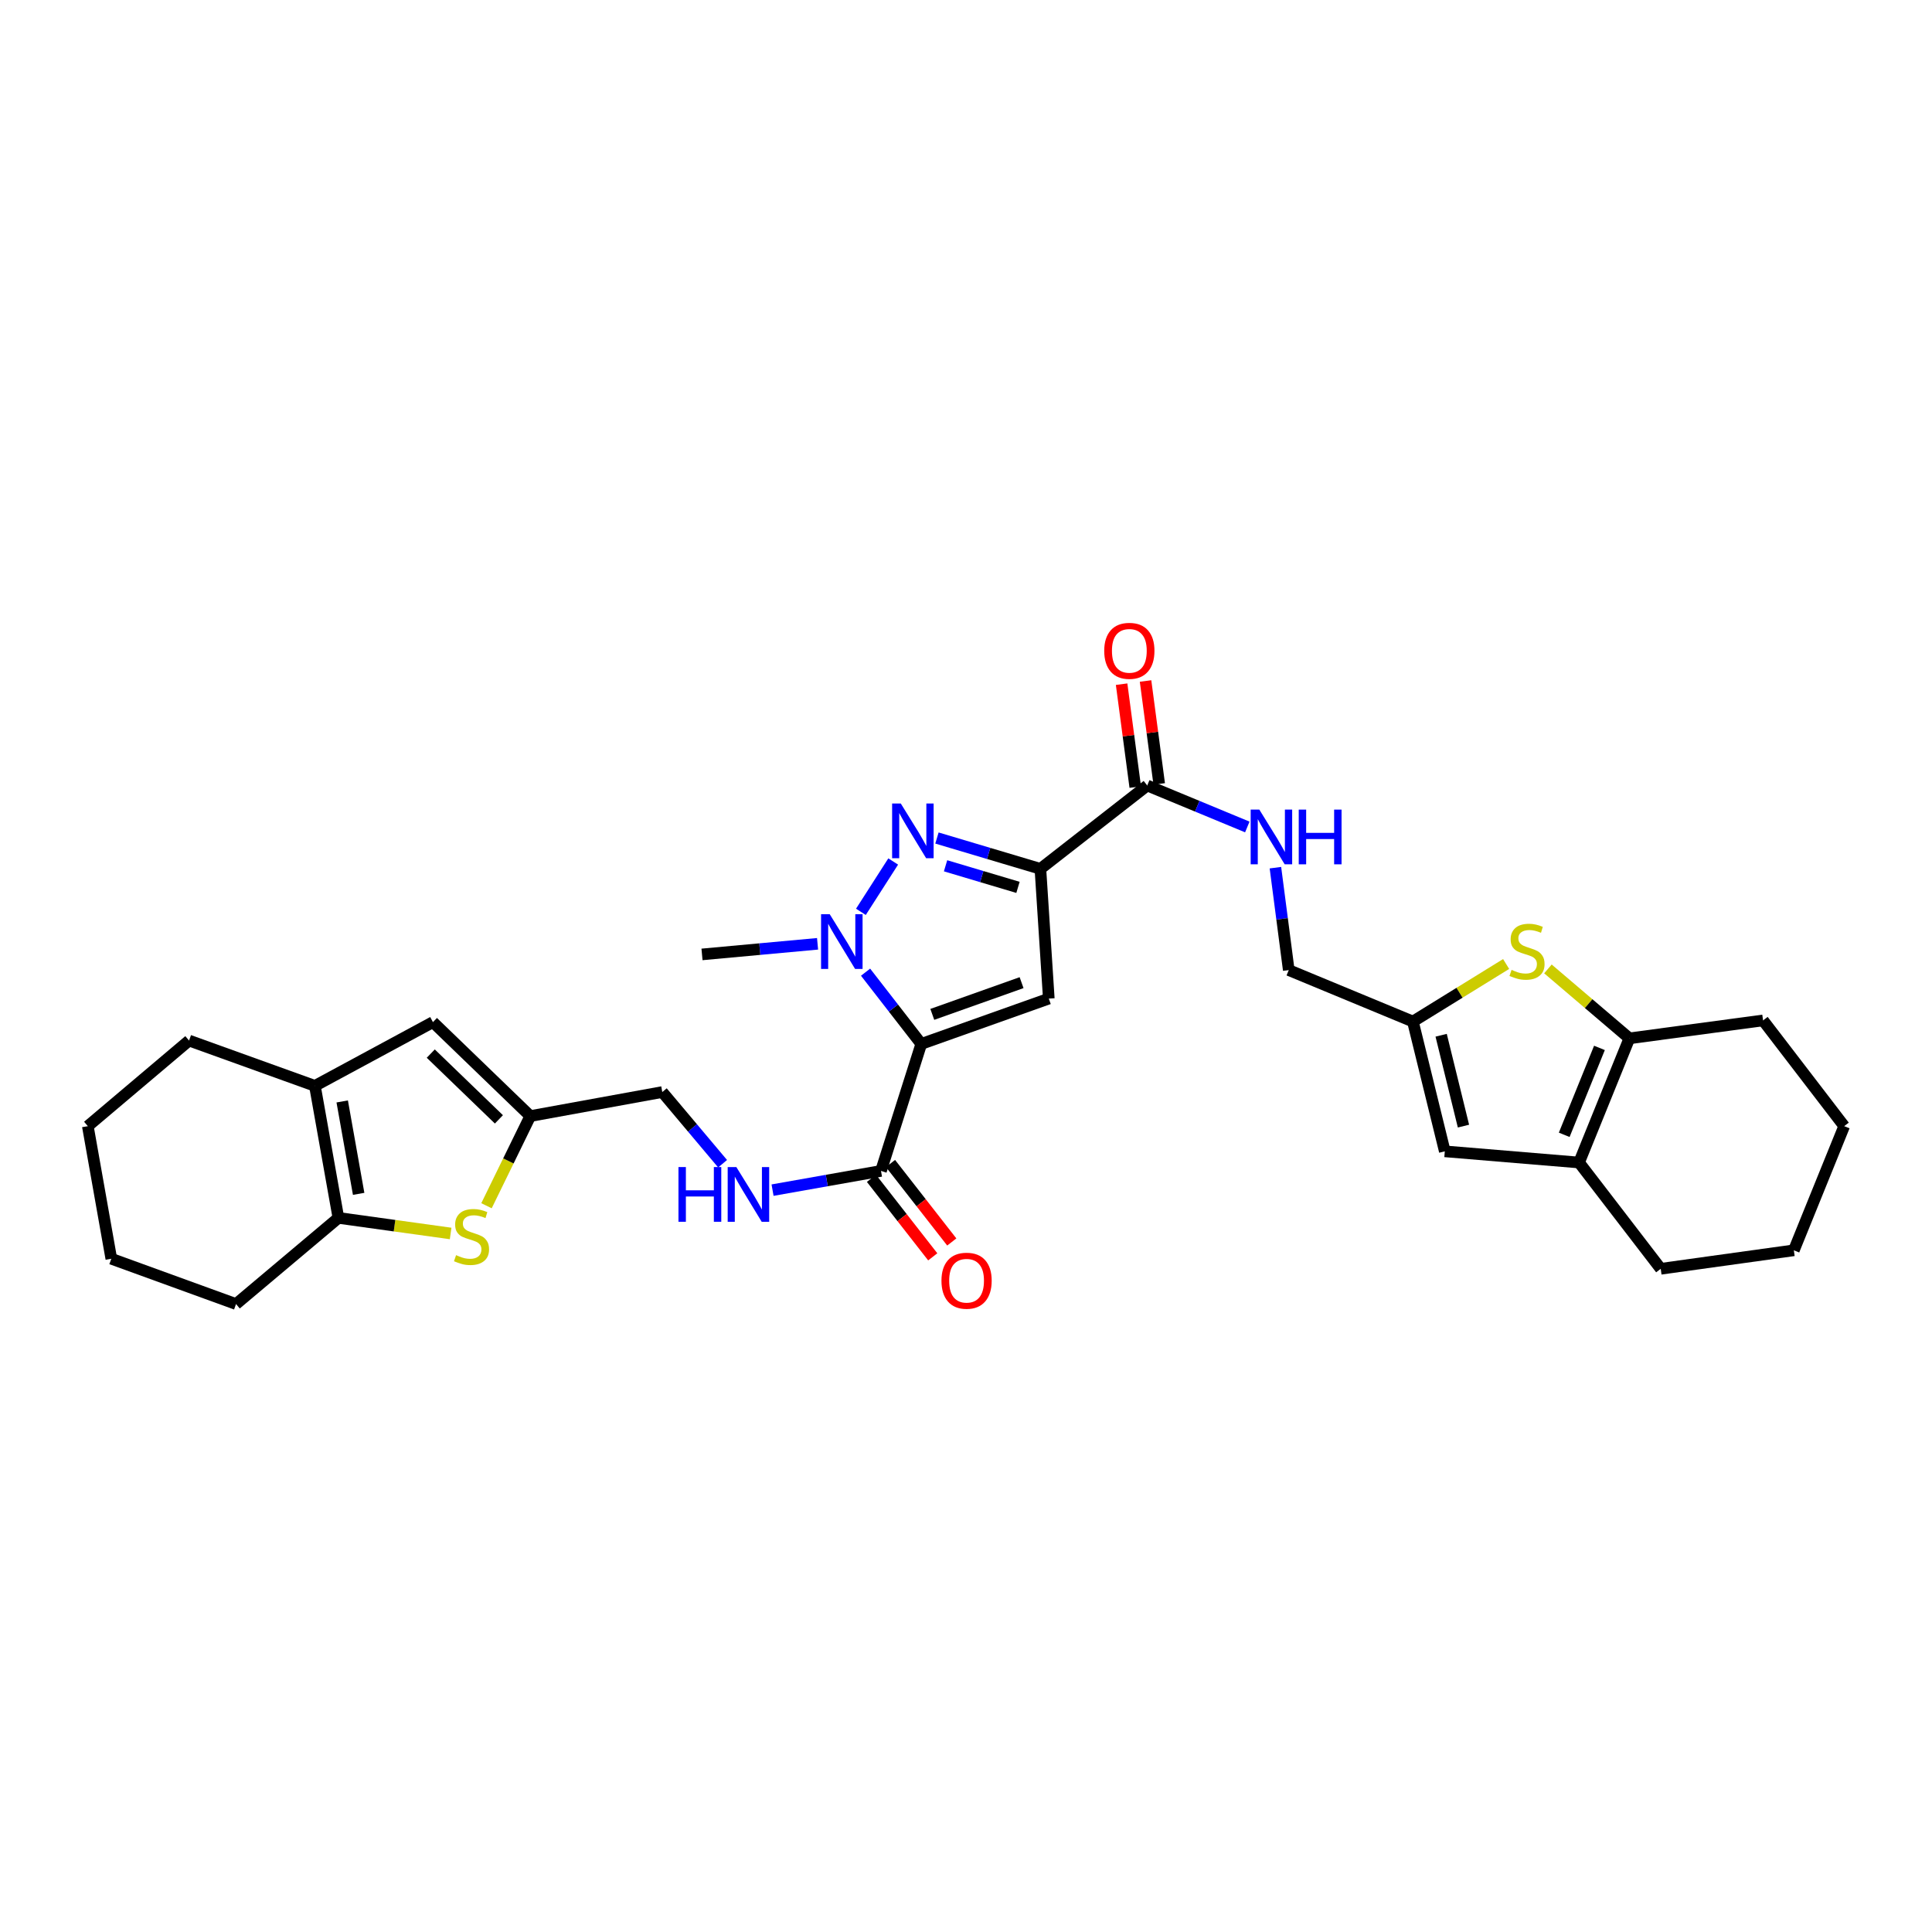 <?xml version='1.0' encoding='iso-8859-1'?>
<svg version='1.1' baseProfile='full'
              xmlns='http://www.w3.org/2000/svg'
                      xmlns:rdkit='http://www.rdkit.org/xml'
                      xmlns:xlink='http://www.w3.org/1999/xlink'
                  xml:space='preserve'
width='1000px' height='1000px' viewBox='0 0 1000 1000'>
<!-- END OF HEADER -->
<rect style='opacity:1.0;fill:#FFFFFF;stroke:none' width='1000' height='1000' x='0' y='0'> </rect>
<path class='bond-1' d='M 476.846,540.34 L 542.856,516.874' style='fill:none;fill-rule:evenodd;stroke:#000000;stroke-width:6px;stroke-linecap:butt;stroke-linejoin:miter;stroke-opacity:1' />
<path class='bond-1' d='M 482.56,525.042 L 528.768,508.615' style='fill:none;fill-rule:evenodd;stroke:#000000;stroke-width:6px;stroke-linecap:butt;stroke-linejoin:miter;stroke-opacity:1' />
<path class='bond-3' d='M 476.846,540.34 L 462.431,521.768' style='fill:none;fill-rule:evenodd;stroke:#000000;stroke-width:6px;stroke-linecap:butt;stroke-linejoin:miter;stroke-opacity:1' />
<path class='bond-3' d='M 462.431,521.768 L 448.017,503.195' style='fill:none;fill-rule:evenodd;stroke:#0000FF;stroke-width:6px;stroke-linecap:butt;stroke-linejoin:miter;stroke-opacity:1' />
<path class='bond-6' d='M 476.846,540.34 L 455.998,606.066' style='fill:none;fill-rule:evenodd;stroke:#000000;stroke-width:6px;stroke-linecap:butt;stroke-linejoin:miter;stroke-opacity:1' />
<path class='bond-0' d='M 538.509,449.717 L 542.856,516.874' style='fill:none;fill-rule:evenodd;stroke:#000000;stroke-width:6px;stroke-linecap:butt;stroke-linejoin:miter;stroke-opacity:1' />
<path class='bond-9' d='M 538.509,449.717 L 593.804,406.576' style='fill:none;fill-rule:evenodd;stroke:#000000;stroke-width:6px;stroke-linecap:butt;stroke-linejoin:miter;stroke-opacity:1' />
<path class='bond-31' d='M 538.509,449.717 L 511.735,441.737' style='fill:none;fill-rule:evenodd;stroke:#000000;stroke-width:6px;stroke-linecap:butt;stroke-linejoin:miter;stroke-opacity:1' />
<path class='bond-31' d='M 511.735,441.737 L 484.961,433.757' style='fill:none;fill-rule:evenodd;stroke:#0000FF;stroke-width:6px;stroke-linecap:butt;stroke-linejoin:miter;stroke-opacity:1' />
<path class='bond-31' d='M 526.906,459.303 L 508.164,453.717' style='fill:none;fill-rule:evenodd;stroke:#000000;stroke-width:6px;stroke-linecap:butt;stroke-linejoin:miter;stroke-opacity:1' />
<path class='bond-31' d='M 508.164,453.717 L 489.422,448.131' style='fill:none;fill-rule:evenodd;stroke:#0000FF;stroke-width:6px;stroke-linecap:butt;stroke-linejoin:miter;stroke-opacity:1' />
<path class='bond-2' d='M 462.321,445.905 L 445.601,471.967' style='fill:none;fill-rule:evenodd;stroke:#0000FF;stroke-width:6px;stroke-linecap:butt;stroke-linejoin:miter;stroke-opacity:1' />
<path class='bond-22' d='M 423.169,488.512 L 393.261,491.258' style='fill:none;fill-rule:evenodd;stroke:#0000FF;stroke-width:6px;stroke-linecap:butt;stroke-linejoin:miter;stroke-opacity:1' />
<path class='bond-22' d='M 393.261,491.258 L 363.354,494.005' style='fill:none;fill-rule:evenodd;stroke:#000000;stroke-width:6px;stroke-linecap:butt;stroke-linejoin:miter;stroke-opacity:1' />
<path class='bond-4' d='M 251.806,624.091 L 263.14,600.887' style='fill:none;fill-rule:evenodd;stroke:#CCCC00;stroke-width:6px;stroke-linecap:butt;stroke-linejoin:miter;stroke-opacity:1' />
<path class='bond-4' d='M 263.14,600.887 L 274.474,577.683' style='fill:none;fill-rule:evenodd;stroke:#000000;stroke-width:6px;stroke-linecap:butt;stroke-linejoin:miter;stroke-opacity:1' />
<path class='bond-7' d='M 233.243,638.441 L 204.2,634.411' style='fill:none;fill-rule:evenodd;stroke:#CCCC00;stroke-width:6px;stroke-linecap:butt;stroke-linejoin:miter;stroke-opacity:1' />
<path class='bond-7' d='M 204.2,634.411 L 175.156,630.38' style='fill:none;fill-rule:evenodd;stroke:#000000;stroke-width:6px;stroke-linecap:butt;stroke-linejoin:miter;stroke-opacity:1' />
<path class='bond-5' d='M 779.568,498.965 L 755.443,513.857' style='fill:none;fill-rule:evenodd;stroke:#CCCC00;stroke-width:6px;stroke-linecap:butt;stroke-linejoin:miter;stroke-opacity:1' />
<path class='bond-5' d='M 755.443,513.857 L 731.318,528.749' style='fill:none;fill-rule:evenodd;stroke:#000000;stroke-width:6px;stroke-linecap:butt;stroke-linejoin:miter;stroke-opacity:1' />
<path class='bond-8' d='M 801.204,501.511 L 822.285,519.478' style='fill:none;fill-rule:evenodd;stroke:#CCCC00;stroke-width:6px;stroke-linecap:butt;stroke-linejoin:miter;stroke-opacity:1' />
<path class='bond-8' d='M 822.285,519.478 L 843.366,537.444' style='fill:none;fill-rule:evenodd;stroke:#000000;stroke-width:6px;stroke-linecap:butt;stroke-linejoin:miter;stroke-opacity:1' />
<path class='bond-16' d='M 455.998,606.066 L 427.935,611.04' style='fill:none;fill-rule:evenodd;stroke:#000000;stroke-width:6px;stroke-linecap:butt;stroke-linejoin:miter;stroke-opacity:1' />
<path class='bond-16' d='M 427.935,611.04 L 399.872,616.014' style='fill:none;fill-rule:evenodd;stroke:#0000FF;stroke-width:6px;stroke-linecap:butt;stroke-linejoin:miter;stroke-opacity:1' />
<path class='bond-18' d='M 451.071,609.912 L 466.929,630.226' style='fill:none;fill-rule:evenodd;stroke:#000000;stroke-width:6px;stroke-linecap:butt;stroke-linejoin:miter;stroke-opacity:1' />
<path class='bond-18' d='M 466.929,630.226 L 482.787,650.539' style='fill:none;fill-rule:evenodd;stroke:#FF0000;stroke-width:6px;stroke-linecap:butt;stroke-linejoin:miter;stroke-opacity:1' />
<path class='bond-18' d='M 460.924,602.22 L 476.783,622.533' style='fill:none;fill-rule:evenodd;stroke:#000000;stroke-width:6px;stroke-linecap:butt;stroke-linejoin:miter;stroke-opacity:1' />
<path class='bond-18' d='M 476.783,622.533 L 492.641,642.846' style='fill:none;fill-rule:evenodd;stroke:#FF0000;stroke-width:6px;stroke-linecap:butt;stroke-linejoin:miter;stroke-opacity:1' />
<path class='bond-23' d='M 175.156,630.38 L 122.174,674.973' style='fill:none;fill-rule:evenodd;stroke:#000000;stroke-width:6px;stroke-linecap:butt;stroke-linejoin:miter;stroke-opacity:1' />
<path class='bond-32' d='M 175.156,630.38 L 162.996,562.043' style='fill:none;fill-rule:evenodd;stroke:#000000;stroke-width:6px;stroke-linecap:butt;stroke-linejoin:miter;stroke-opacity:1' />
<path class='bond-32' d='M 185.639,617.939 L 177.127,570.103' style='fill:none;fill-rule:evenodd;stroke:#000000;stroke-width:6px;stroke-linecap:butt;stroke-linejoin:miter;stroke-opacity:1' />
<path class='bond-24' d='M 843.366,537.444 L 912.557,528.166' style='fill:none;fill-rule:evenodd;stroke:#000000;stroke-width:6px;stroke-linecap:butt;stroke-linejoin:miter;stroke-opacity:1' />
<path class='bond-34' d='M 843.366,537.444 L 817.316,601.719' style='fill:none;fill-rule:evenodd;stroke:#000000;stroke-width:6px;stroke-linecap:butt;stroke-linejoin:miter;stroke-opacity:1' />
<path class='bond-34' d='M 827.873,542.39 L 809.638,587.382' style='fill:none;fill-rule:evenodd;stroke:#000000;stroke-width:6px;stroke-linecap:butt;stroke-linejoin:miter;stroke-opacity:1' />
<path class='bond-17' d='M 593.804,406.576 L 619.705,417.308' style='fill:none;fill-rule:evenodd;stroke:#000000;stroke-width:6px;stroke-linecap:butt;stroke-linejoin:miter;stroke-opacity:1' />
<path class='bond-17' d='M 619.705,417.308 L 645.605,428.039' style='fill:none;fill-rule:evenodd;stroke:#0000FF;stroke-width:6px;stroke-linecap:butt;stroke-linejoin:miter;stroke-opacity:1' />
<path class='bond-19' d='M 600,405.754 L 596.467,379.12' style='fill:none;fill-rule:evenodd;stroke:#000000;stroke-width:6px;stroke-linecap:butt;stroke-linejoin:miter;stroke-opacity:1' />
<path class='bond-19' d='M 596.467,379.12 L 592.934,352.486' style='fill:none;fill-rule:evenodd;stroke:#FF0000;stroke-width:6px;stroke-linecap:butt;stroke-linejoin:miter;stroke-opacity:1' />
<path class='bond-19' d='M 587.608,407.398 L 584.075,380.764' style='fill:none;fill-rule:evenodd;stroke:#000000;stroke-width:6px;stroke-linecap:butt;stroke-linejoin:miter;stroke-opacity:1' />
<path class='bond-19' d='M 584.075,380.764 L 580.542,354.13' style='fill:none;fill-rule:evenodd;stroke:#FF0000;stroke-width:6px;stroke-linecap:butt;stroke-linejoin:miter;stroke-opacity:1' />
<path class='bond-10' d='M 162.996,562.043 L 224.089,529.048' style='fill:none;fill-rule:evenodd;stroke:#000000;stroke-width:6px;stroke-linecap:butt;stroke-linejoin:miter;stroke-opacity:1' />
<path class='bond-25' d='M 162.996,562.043 L 97.853,538.59' style='fill:none;fill-rule:evenodd;stroke:#000000;stroke-width:6px;stroke-linecap:butt;stroke-linejoin:miter;stroke-opacity:1' />
<path class='bond-11' d='M 817.316,601.719 L 747.826,595.934' style='fill:none;fill-rule:evenodd;stroke:#000000;stroke-width:6px;stroke-linecap:butt;stroke-linejoin:miter;stroke-opacity:1' />
<path class='bond-26' d='M 817.316,601.719 L 859.589,656.729' style='fill:none;fill-rule:evenodd;stroke:#000000;stroke-width:6px;stroke-linecap:butt;stroke-linejoin:miter;stroke-opacity:1' />
<path class='bond-12' d='M 274.474,577.683 L 342.797,565.238' style='fill:none;fill-rule:evenodd;stroke:#000000;stroke-width:6px;stroke-linecap:butt;stroke-linejoin:miter;stroke-opacity:1' />
<path class='bond-15' d='M 274.474,577.683 L 224.089,529.048' style='fill:none;fill-rule:evenodd;stroke:#000000;stroke-width:6px;stroke-linecap:butt;stroke-linejoin:miter;stroke-opacity:1' />
<path class='bond-15' d='M 258.234,579.382 L 222.965,545.337' style='fill:none;fill-rule:evenodd;stroke:#000000;stroke-width:6px;stroke-linecap:butt;stroke-linejoin:miter;stroke-opacity:1' />
<path class='bond-13' d='M 731.318,528.749 L 667.058,502.116' style='fill:none;fill-rule:evenodd;stroke:#000000;stroke-width:6px;stroke-linecap:butt;stroke-linejoin:miter;stroke-opacity:1' />
<path class='bond-14' d='M 731.318,528.749 L 747.826,595.934' style='fill:none;fill-rule:evenodd;stroke:#000000;stroke-width:6px;stroke-linecap:butt;stroke-linejoin:miter;stroke-opacity:1' />
<path class='bond-14' d='M 745.934,535.844 L 757.489,582.873' style='fill:none;fill-rule:evenodd;stroke:#000000;stroke-width:6px;stroke-linecap:butt;stroke-linejoin:miter;stroke-opacity:1' />
<path class='bond-20' d='M 374.016,602.335 L 358.407,583.786' style='fill:none;fill-rule:evenodd;stroke:#0000FF;stroke-width:6px;stroke-linecap:butt;stroke-linejoin:miter;stroke-opacity:1' />
<path class='bond-20' d='M 358.407,583.786 L 342.797,565.238' style='fill:none;fill-rule:evenodd;stroke:#000000;stroke-width:6px;stroke-linecap:butt;stroke-linejoin:miter;stroke-opacity:1' />
<path class='bond-21' d='M 660.155,449.107 L 663.606,475.611' style='fill:none;fill-rule:evenodd;stroke:#0000FF;stroke-width:6px;stroke-linecap:butt;stroke-linejoin:miter;stroke-opacity:1' />
<path class='bond-21' d='M 663.606,475.611 L 667.058,502.116' style='fill:none;fill-rule:evenodd;stroke:#000000;stroke-width:6px;stroke-linecap:butt;stroke-linejoin:miter;stroke-opacity:1' />
<path class='bond-28' d='M 122.174,674.973 L 57.615,651.52' style='fill:none;fill-rule:evenodd;stroke:#000000;stroke-width:6px;stroke-linecap:butt;stroke-linejoin:miter;stroke-opacity:1' />
<path class='bond-29' d='M 912.557,528.166 L 954.545,582.898' style='fill:none;fill-rule:evenodd;stroke:#000000;stroke-width:6px;stroke-linecap:butt;stroke-linejoin:miter;stroke-opacity:1' />
<path class='bond-27' d='M 97.853,538.59 L 45.455,582.898' style='fill:none;fill-rule:evenodd;stroke:#000000;stroke-width:6px;stroke-linecap:butt;stroke-linejoin:miter;stroke-opacity:1' />
<path class='bond-30' d='M 859.589,656.729 L 928.495,647.159' style='fill:none;fill-rule:evenodd;stroke:#000000;stroke-width:6px;stroke-linecap:butt;stroke-linejoin:miter;stroke-opacity:1' />
<path class='bond-33' d='M 45.455,582.898 L 57.615,651.52' style='fill:none;fill-rule:evenodd;stroke:#000000;stroke-width:6px;stroke-linecap:butt;stroke-linejoin:miter;stroke-opacity:1' />
<path class='bond-35' d='M 954.545,582.898 L 928.495,647.159' style='fill:none;fill-rule:evenodd;stroke:#000000;stroke-width:6px;stroke-linecap:butt;stroke-linejoin:miter;stroke-opacity:1' />
<path  class='atom-3' d='M 466.239 415.883
L 475.519 430.883
Q 476.439 432.363, 477.919 435.043
Q 479.399 437.723, 479.479 437.883
L 479.479 415.883
L 483.239 415.883
L 483.239 444.203
L 479.359 444.203
L 469.399 427.803
Q 468.239 425.883, 466.999 423.683
Q 465.799 421.483, 465.439 420.803
L 465.439 444.203
L 461.759 444.203
L 461.759 415.883
L 466.239 415.883
' fill='#0000FF'/>
<path  class='atom-4' d='M 429.466 473.198
L 438.746 488.198
Q 439.666 489.678, 441.146 492.358
Q 442.626 495.038, 442.706 495.198
L 442.706 473.198
L 446.466 473.198
L 446.466 501.518
L 442.586 501.518
L 432.626 485.118
Q 431.466 483.198, 430.226 480.998
Q 429.026 478.798, 428.666 478.118
L 428.666 501.518
L 424.986 501.518
L 424.986 473.198
L 429.466 473.198
' fill='#0000FF'/>
<path  class='atom-5' d='M 236.063 649.663
Q 236.383 649.783, 237.703 650.343
Q 239.023 650.903, 240.463 651.263
Q 241.943 651.583, 243.383 651.583
Q 246.063 651.583, 247.623 650.303
Q 249.183 648.983, 249.183 646.703
Q 249.183 645.143, 248.383 644.183
Q 247.623 643.223, 246.423 642.703
Q 245.223 642.183, 243.223 641.583
Q 240.703 640.823, 239.183 640.103
Q 237.703 639.383, 236.623 637.863
Q 235.583 636.343, 235.583 633.783
Q 235.583 630.223, 237.983 628.023
Q 240.423 625.823, 245.223 625.823
Q 248.503 625.823, 252.223 627.383
L 251.303 630.463
Q 247.903 629.063, 245.343 629.063
Q 242.583 629.063, 241.063 630.223
Q 239.543 631.343, 239.583 633.303
Q 239.583 634.823, 240.343 635.743
Q 241.143 636.663, 242.263 637.183
Q 243.423 637.703, 245.343 638.303
Q 247.903 639.103, 249.423 639.903
Q 250.943 640.703, 252.023 642.343
Q 253.143 643.943, 253.143 646.703
Q 253.143 650.623, 250.503 652.743
Q 247.903 654.823, 243.543 654.823
Q 241.023 654.823, 239.103 654.263
Q 237.223 653.743, 234.983 652.823
L 236.063 649.663
' fill='#CCCC00'/>
<path  class='atom-6' d='M 782.384 502.009
Q 782.704 502.129, 784.024 502.689
Q 785.344 503.249, 786.784 503.609
Q 788.264 503.929, 789.704 503.929
Q 792.384 503.929, 793.944 502.649
Q 795.504 501.329, 795.504 499.049
Q 795.504 497.489, 794.704 496.529
Q 793.944 495.569, 792.744 495.049
Q 791.544 494.529, 789.544 493.929
Q 787.024 493.169, 785.504 492.449
Q 784.024 491.729, 782.944 490.209
Q 781.904 488.689, 781.904 486.129
Q 781.904 482.569, 784.304 480.369
Q 786.744 478.169, 791.544 478.169
Q 794.824 478.169, 798.544 479.729
L 797.624 482.809
Q 794.224 481.409, 791.664 481.409
Q 788.904 481.409, 787.384 482.569
Q 785.864 483.689, 785.904 485.649
Q 785.904 487.169, 786.664 488.089
Q 787.464 489.009, 788.584 489.529
Q 789.744 490.049, 791.664 490.649
Q 794.224 491.449, 795.744 492.249
Q 797.264 493.049, 798.344 494.689
Q 799.464 496.289, 799.464 499.049
Q 799.464 502.969, 796.824 505.089
Q 794.224 507.169, 789.864 507.169
Q 787.344 507.169, 785.424 506.609
Q 783.544 506.089, 781.304 505.169
L 782.384 502.009
' fill='#CCCC00'/>
<path  class='atom-17' d='M 351.17 604.067
L 355.01 604.067
L 355.01 616.107
L 369.49 616.107
L 369.49 604.067
L 373.33 604.067
L 373.33 632.387
L 369.49 632.387
L 369.49 619.307
L 355.01 619.307
L 355.01 632.387
L 351.17 632.387
L 351.17 604.067
' fill='#0000FF'/>
<path  class='atom-17' d='M 381.13 604.067
L 390.41 619.067
Q 391.33 620.547, 392.81 623.227
Q 394.29 625.907, 394.37 626.067
L 394.37 604.067
L 398.13 604.067
L 398.13 632.387
L 394.25 632.387
L 384.29 615.987
Q 383.13 614.067, 381.89 611.867
Q 380.69 609.667, 380.33 608.987
L 380.33 632.387
L 376.65 632.387
L 376.65 604.067
L 381.13 604.067
' fill='#0000FF'/>
<path  class='atom-18' d='M 651.825 419.05
L 661.105 434.05
Q 662.025 435.53, 663.505 438.21
Q 664.985 440.89, 665.065 441.05
L 665.065 419.05
L 668.825 419.05
L 668.825 447.37
L 664.945 447.37
L 654.985 430.97
Q 653.825 429.05, 652.585 426.85
Q 651.385 424.65, 651.025 423.97
L 651.025 447.37
L 647.345 447.37
L 647.345 419.05
L 651.825 419.05
' fill='#0000FF'/>
<path  class='atom-18' d='M 672.225 419.05
L 676.065 419.05
L 676.065 431.09
L 690.545 431.09
L 690.545 419.05
L 694.385 419.05
L 694.385 447.37
L 690.545 447.37
L 690.545 434.29
L 676.065 434.29
L 676.065 447.37
L 672.225 447.37
L 672.225 419.05
' fill='#0000FF'/>
<path  class='atom-19' d='M 487.299 662.892
Q 487.299 656.092, 490.659 652.292
Q 494.019 648.492, 500.299 648.492
Q 506.579 648.492, 509.939 652.292
Q 513.299 656.092, 513.299 662.892
Q 513.299 669.772, 509.899 673.692
Q 506.499 677.572, 500.299 677.572
Q 494.059 677.572, 490.659 673.692
Q 487.299 669.812, 487.299 662.892
M 500.299 674.372
Q 504.619 674.372, 506.939 671.492
Q 509.299 668.572, 509.299 662.892
Q 509.299 657.332, 506.939 654.532
Q 504.619 651.692, 500.299 651.692
Q 495.979 651.692, 493.619 654.492
Q 491.299 657.292, 491.299 662.892
Q 491.299 668.612, 493.619 671.492
Q 495.979 674.372, 500.299 674.372
' fill='#FF0000'/>
<path  class='atom-20' d='M 571.546 336.868
Q 571.546 330.068, 574.906 326.268
Q 578.266 322.468, 584.546 322.468
Q 590.826 322.468, 594.186 326.268
Q 597.546 330.068, 597.546 336.868
Q 597.546 343.748, 594.146 347.668
Q 590.746 351.548, 584.546 351.548
Q 578.306 351.548, 574.906 347.668
Q 571.546 343.788, 571.546 336.868
M 584.546 348.348
Q 588.866 348.348, 591.186 345.468
Q 593.546 342.548, 593.546 336.868
Q 593.546 331.308, 591.186 328.508
Q 588.866 325.668, 584.546 325.668
Q 580.226 325.668, 577.866 328.468
Q 575.546 331.268, 575.546 336.868
Q 575.546 342.588, 577.866 345.468
Q 580.226 348.348, 584.546 348.348
' fill='#FF0000'/>
</svg>
